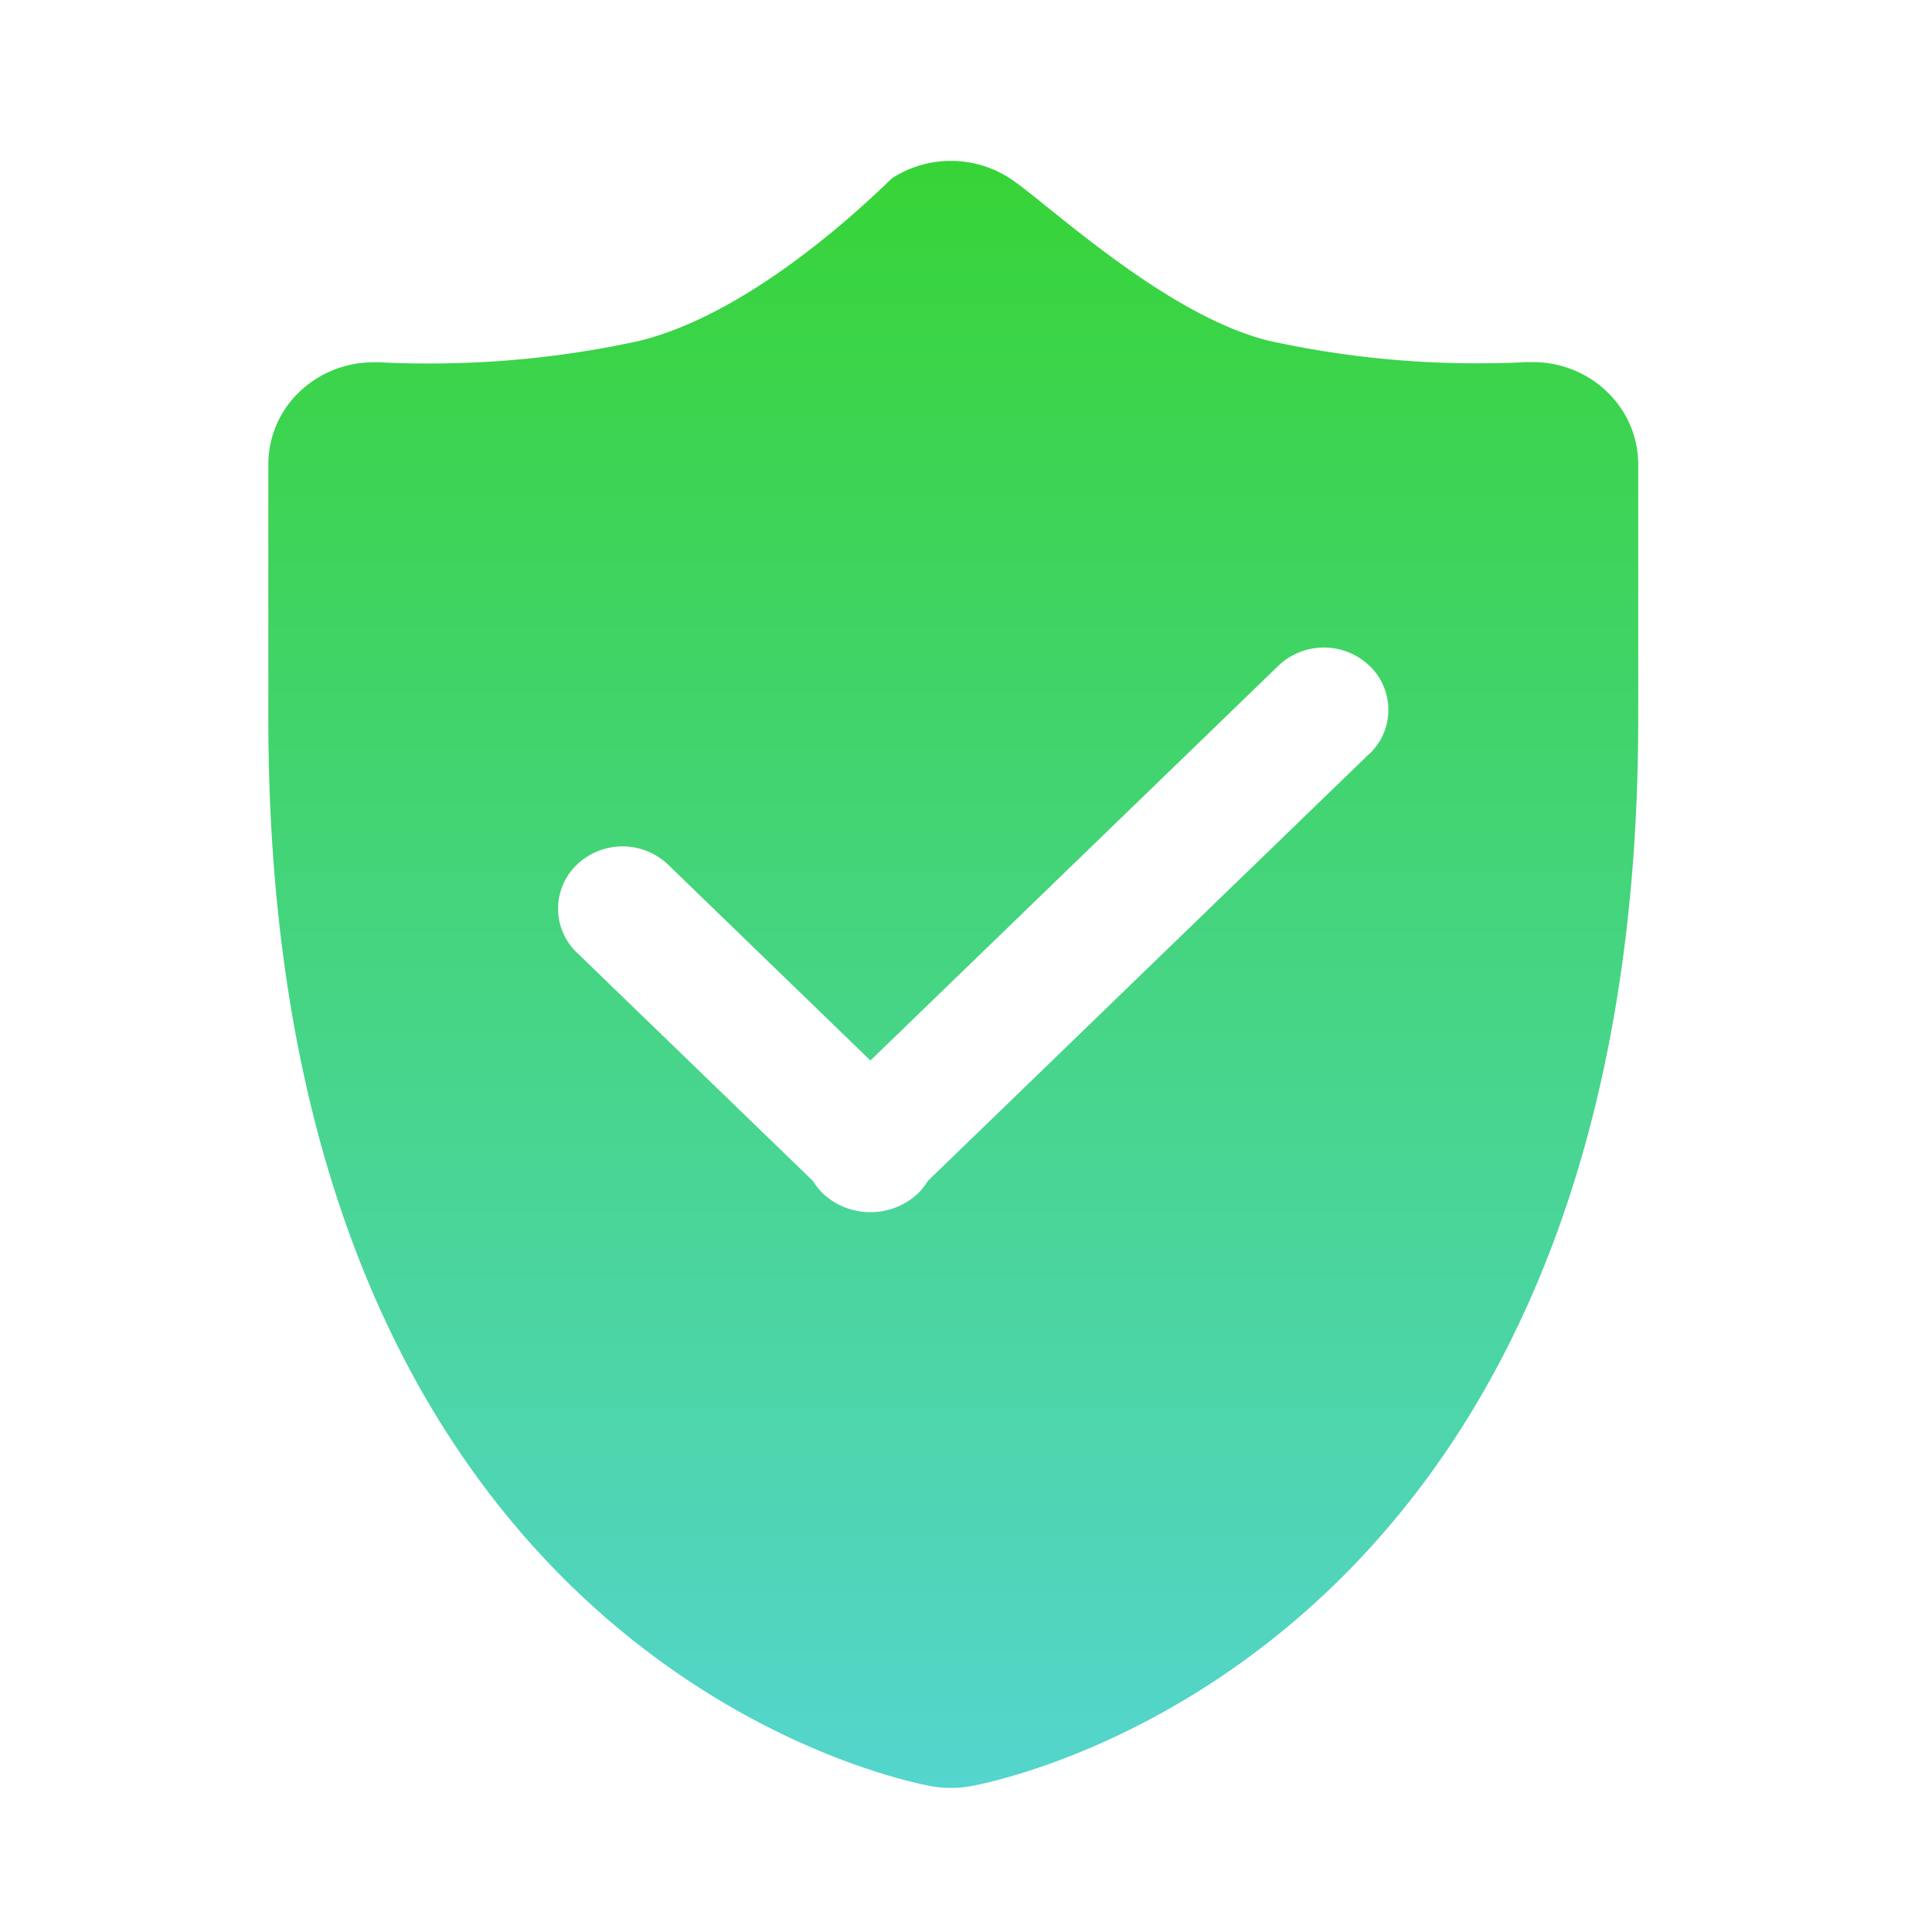 <svg xmlns="http://www.w3.org/2000/svg" xmlns:xlink="http://www.w3.org/1999/xlink" width="36" height="36" viewBox="0 0 36 36"><defs><style>.a{fill:none;stroke:#707070;}.b{clip-path:url(#a);}.c{fill:url(#b);}</style><clipPath id="a"><rect class="a" width="36" height="36" transform="translate(205 4659)"/></clipPath><linearGradient id="b" x1="0.5" x2="0.5" y2="1" gradientUnits="objectBoundingBox"><stop offset="0" stop-color="#37d437"/><stop offset="1" stop-color="#54d5ce"/></linearGradient></defs><g class="b" transform="translate(-205 -4659)"><g transform="translate(-591.579 3424.276)"><path class="c" d="M826.481,1241.983a1.991,1.991,0,0,0-1.338-.511c-.045,0-.09,0-.136,0-.027,0-.343.022-.836.022a18.012,18.012,0,0,1-3.924-.415c-1.951-.464-4.2-2.614-4.859-3.038a2.02,2.02,0,0,0-2.18,0c-.079.053-2.437,2.493-4.744,3.041a18.241,18.241,0,0,1-3.953.415c-.493,0-.808-.019-.839-.022s-.086,0-.129,0a2,2,0,0,0-1.342.511,1.869,1.869,0,0,0-.622,1.387v4.746c0,17.543,11.869,19.8,12.372,19.892a2.159,2.159,0,0,0,.694,0c.5-.09,12.46-2.349,12.46-19.892v-4.746a1.868,1.868,0,0,0-.624-1.387Zm-4.387,6.787-8.228,7.961a1.156,1.156,0,0,1-.191.24,1.3,1.3,0,0,1-1.754,0,1.164,1.164,0,0,1-.192-.24l-4.4-4.256a1.132,1.132,0,0,1,0-1.639,1.231,1.231,0,0,1,1.7,0l3.769,3.649,7.6-7.354a1.229,1.229,0,0,1,1.7,0,1.132,1.132,0,0,1,0,1.639Zm0,0"/></g></g></svg>